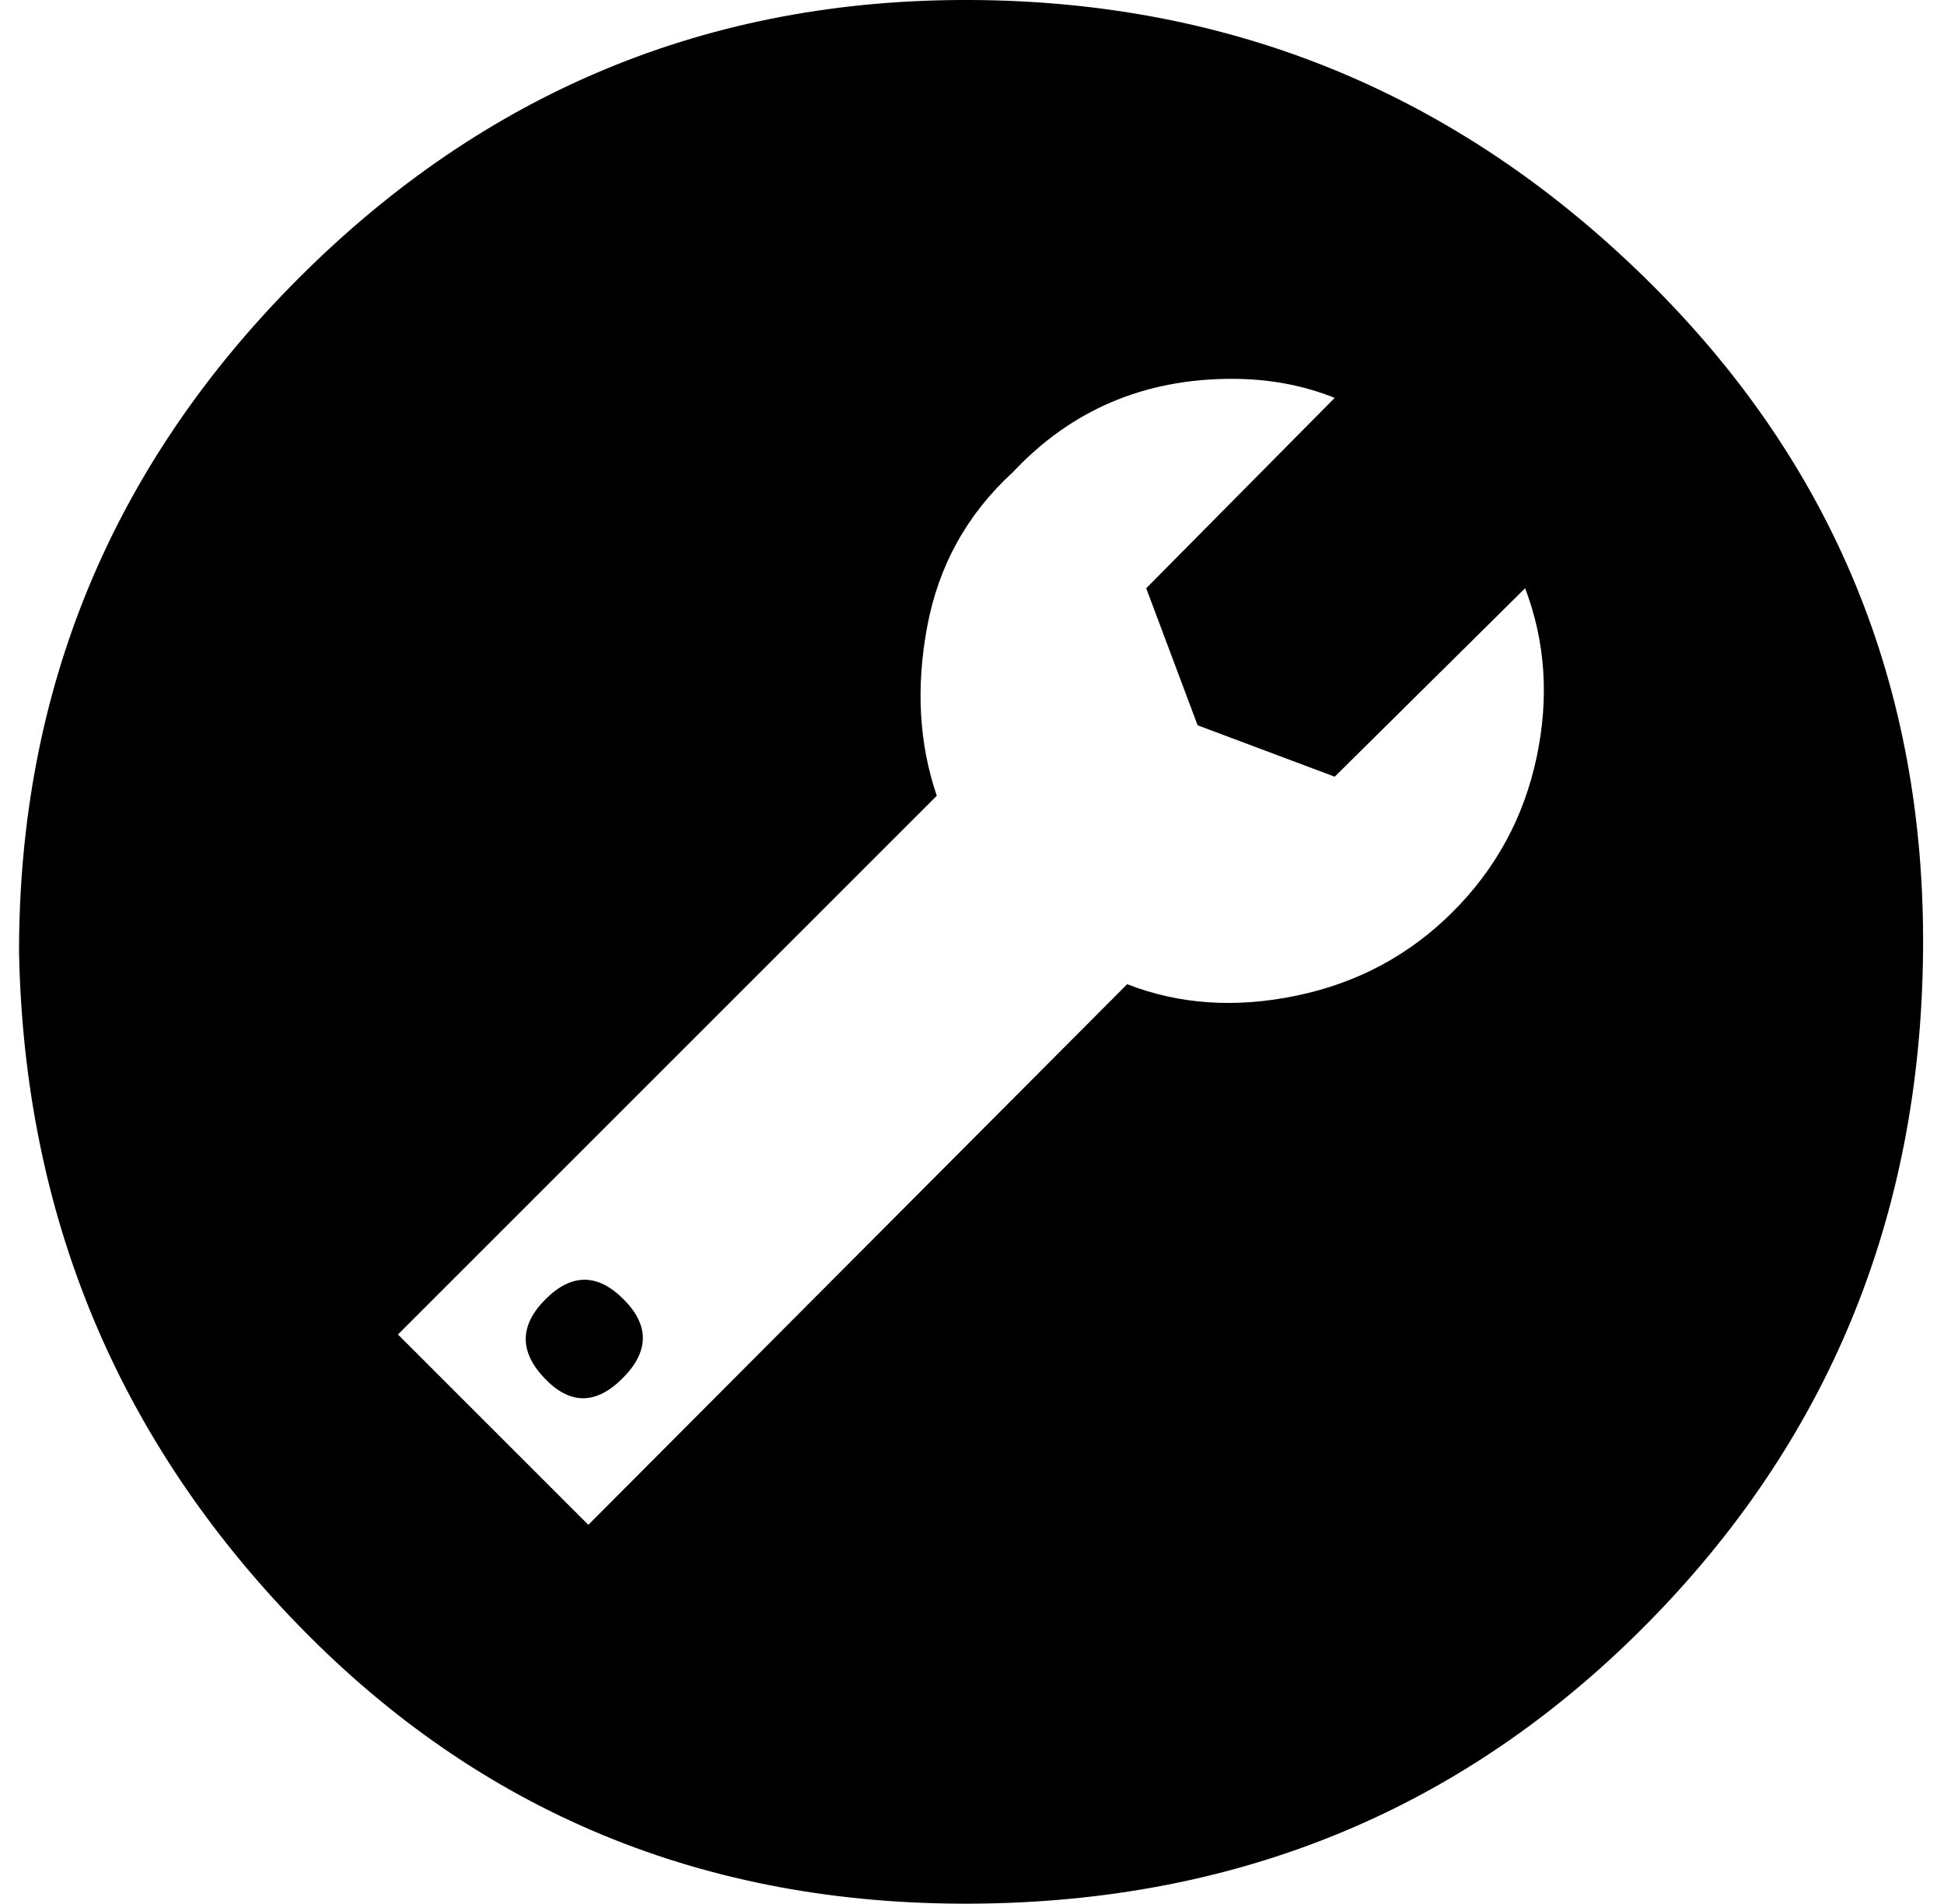 <?xml version="1.0" standalone="no"?>
<!DOCTYPE svg PUBLIC "-//W3C//DTD SVG 1.1//EN" "http://www.w3.org/Graphics/SVG/1.1/DTD/svg11.dtd" >
<svg xmlns="http://www.w3.org/2000/svg" xmlns:xlink="http://www.w3.org/1999/xlink" version="1.1" viewBox="-10 0 1021 1000">
   <path fill="currentColor"
d="M0 500q0 -207 147 -354t353 -146t354 146t146 354t-146 354t-354 146t-353 -146t-147 -354zM199 701l100 100l283 -284q41 16 89 6t82 -44t44 -81t-6 -89l-100 99l-72 -27l-27 -72l99 -100q-25 -10 -54 -10q-69 0 -115 49q-36 33 -45 81t5 89zM276 724q-20 -21 0.5 -41.5
t41 0t-0.5 41.5t-41 0z" />
</svg>
